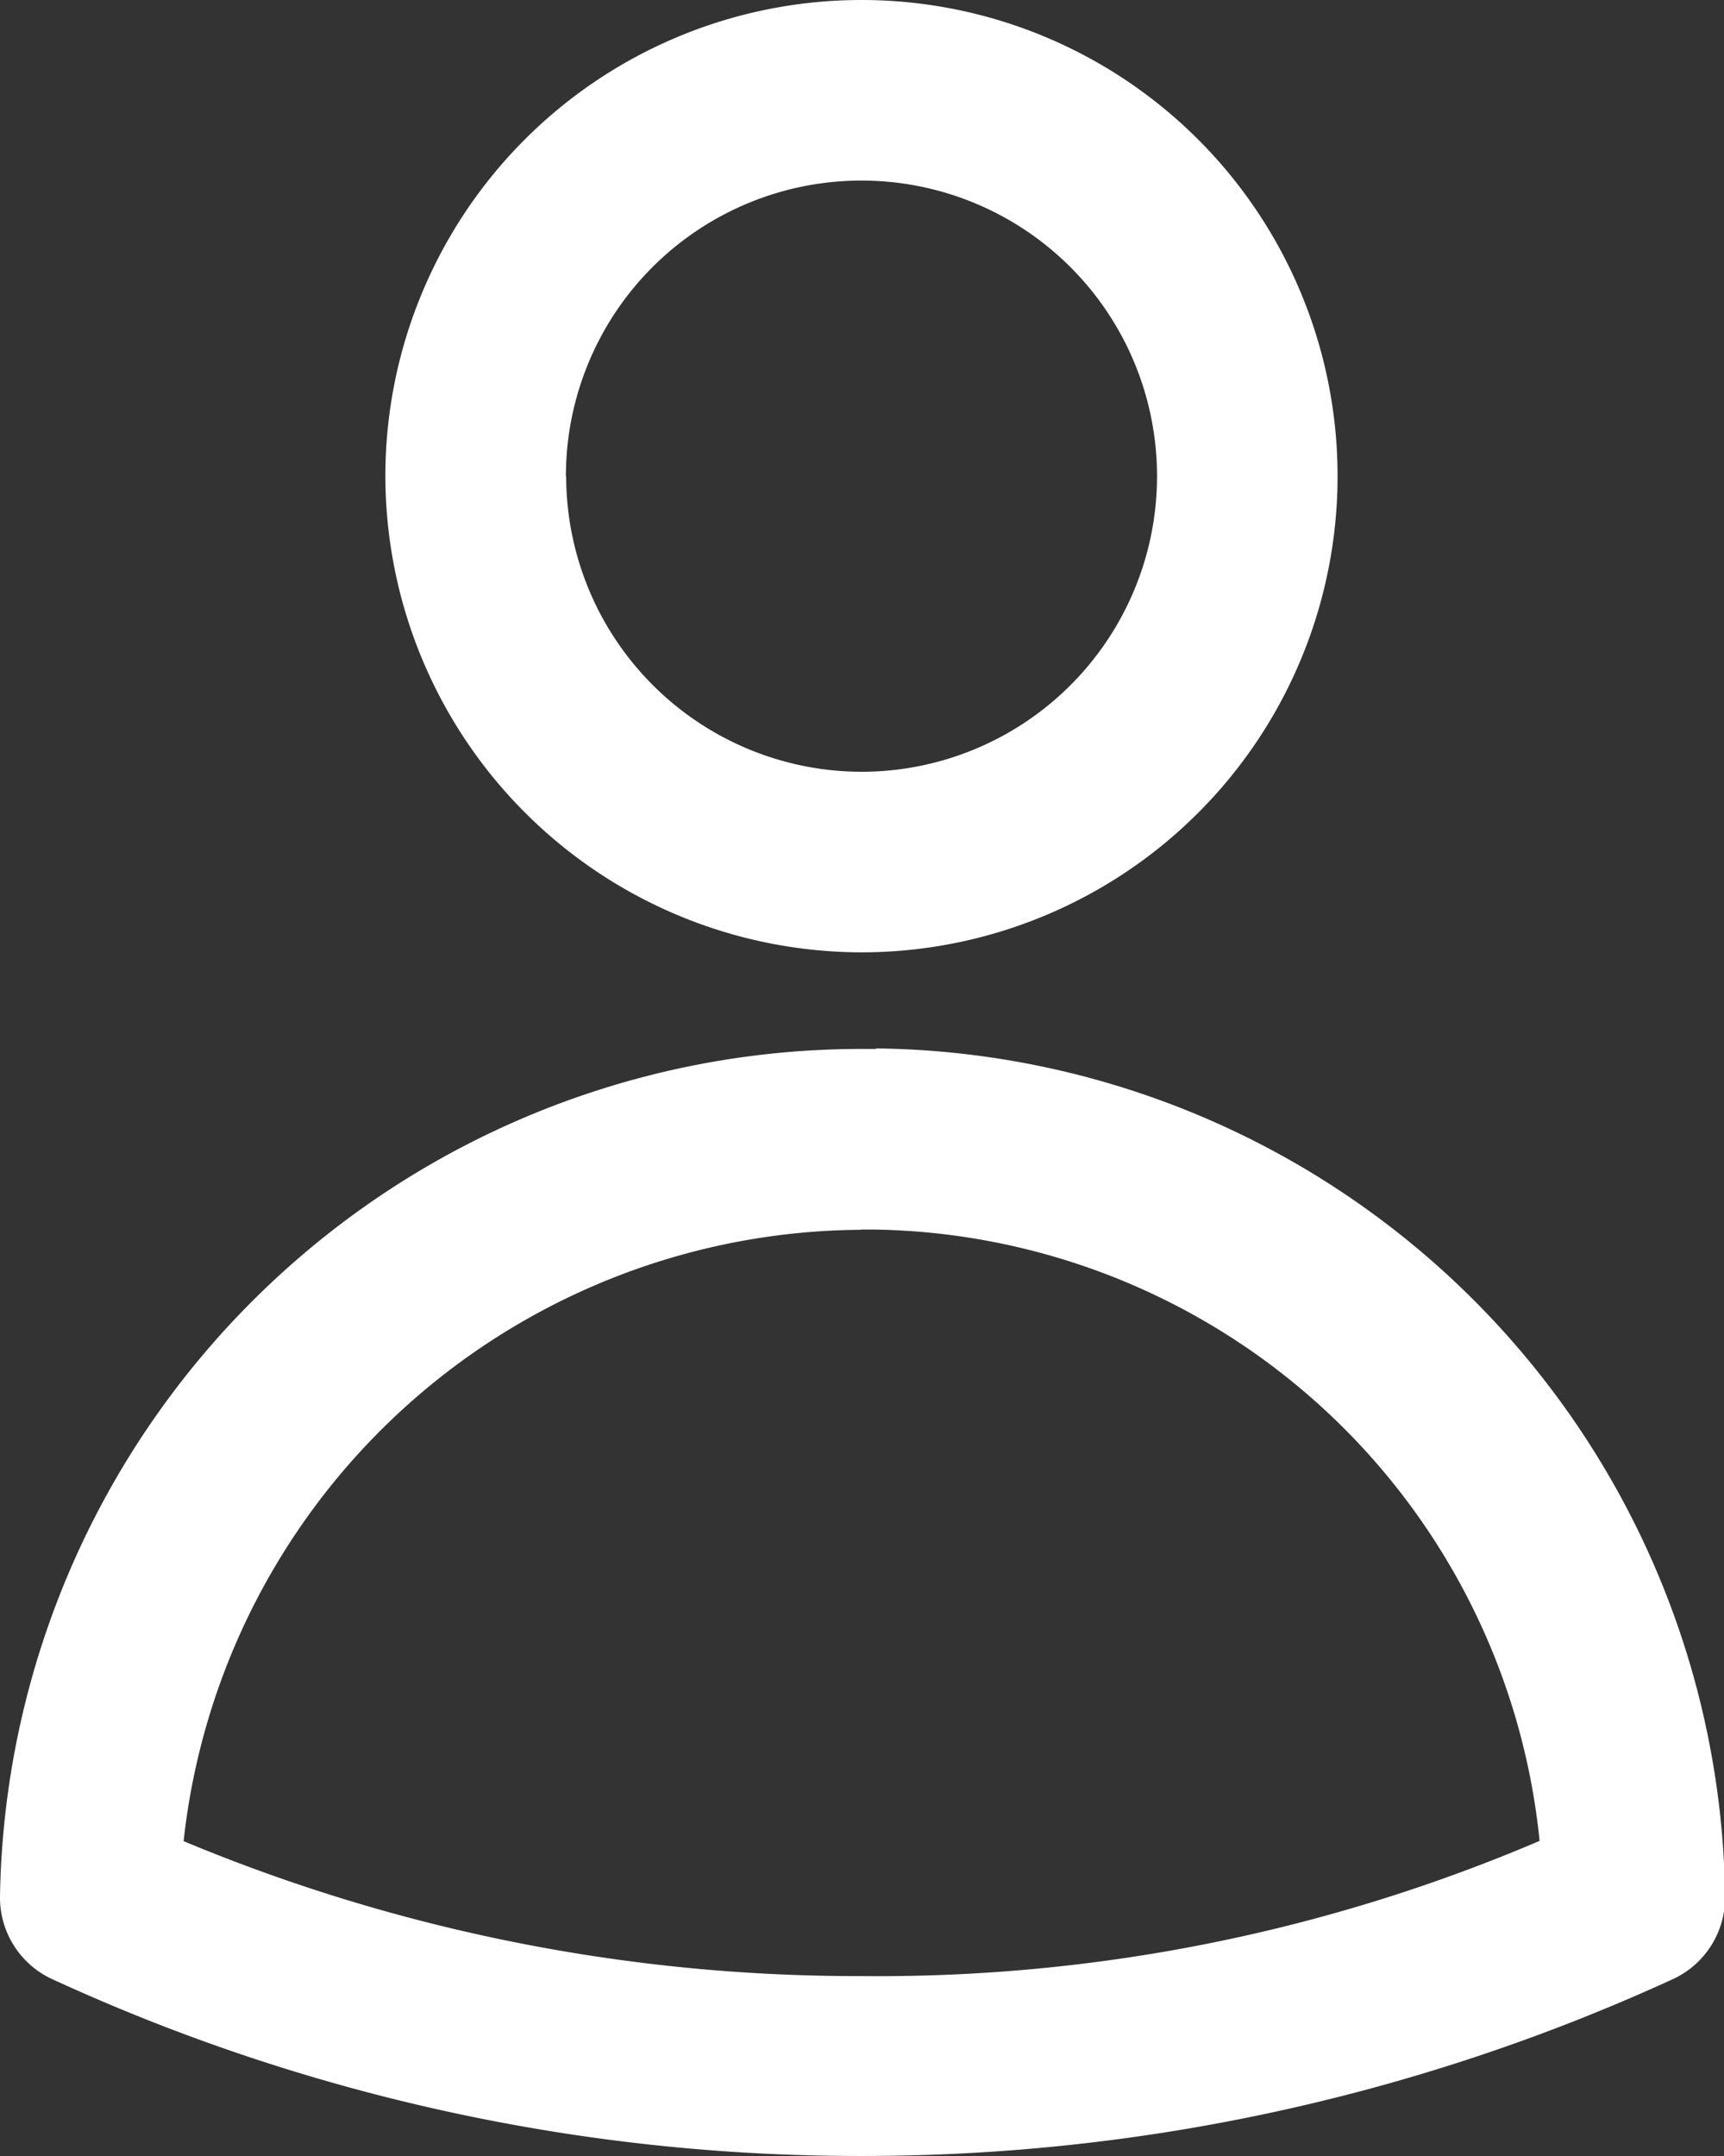 <svg id="ON-webdesign-iconen-inloggen" xmlns="http://www.w3.org/2000/svg" width="12.92" height="16.155" viewBox="0 0 12.92 16.155">
  <rect x="0" y="0" width="12.92" height="16.155" fill="#333333" stroke="none"/>
  <path id="Path_2640" data-name="Path 2640" d="M14.5,9.236A3.568,3.568,0,1,0,10.93,5.668,3.574,3.574,0,0,0,14.5,9.236ZM12.283,5.668A2.215,2.215,0,1,1,14.5,7.883a2.217,2.217,0,0,1-2.215-2.215Z" transform="translate(-8.042 -2.1)" fill="#fff"/>
  <path id="Path_2641" data-name="Path 2641" d="M10.192,21.964h-.075A6.455,6.455,0,0,0,3.63,28.313a.673.673,0,0,0,.4.625,14.454,14.454,0,0,0,6.064,1.321h.02a14.554,14.554,0,0,0,6.044-1.321.673.673,0,0,0,.4-.625A6.436,6.436,0,0,0,10.2,21.96Zm-.107,1.353h.083a5.09,5.09,0,0,1,5,4.581,12.615,12.615,0,0,1-5.079,1.013A13.108,13.108,0,0,1,5.006,27.9a5.138,5.138,0,0,1,5.075-4.581Z" transform="translate(-3.63 -14.104)" fill="#fff"/>
</svg>
